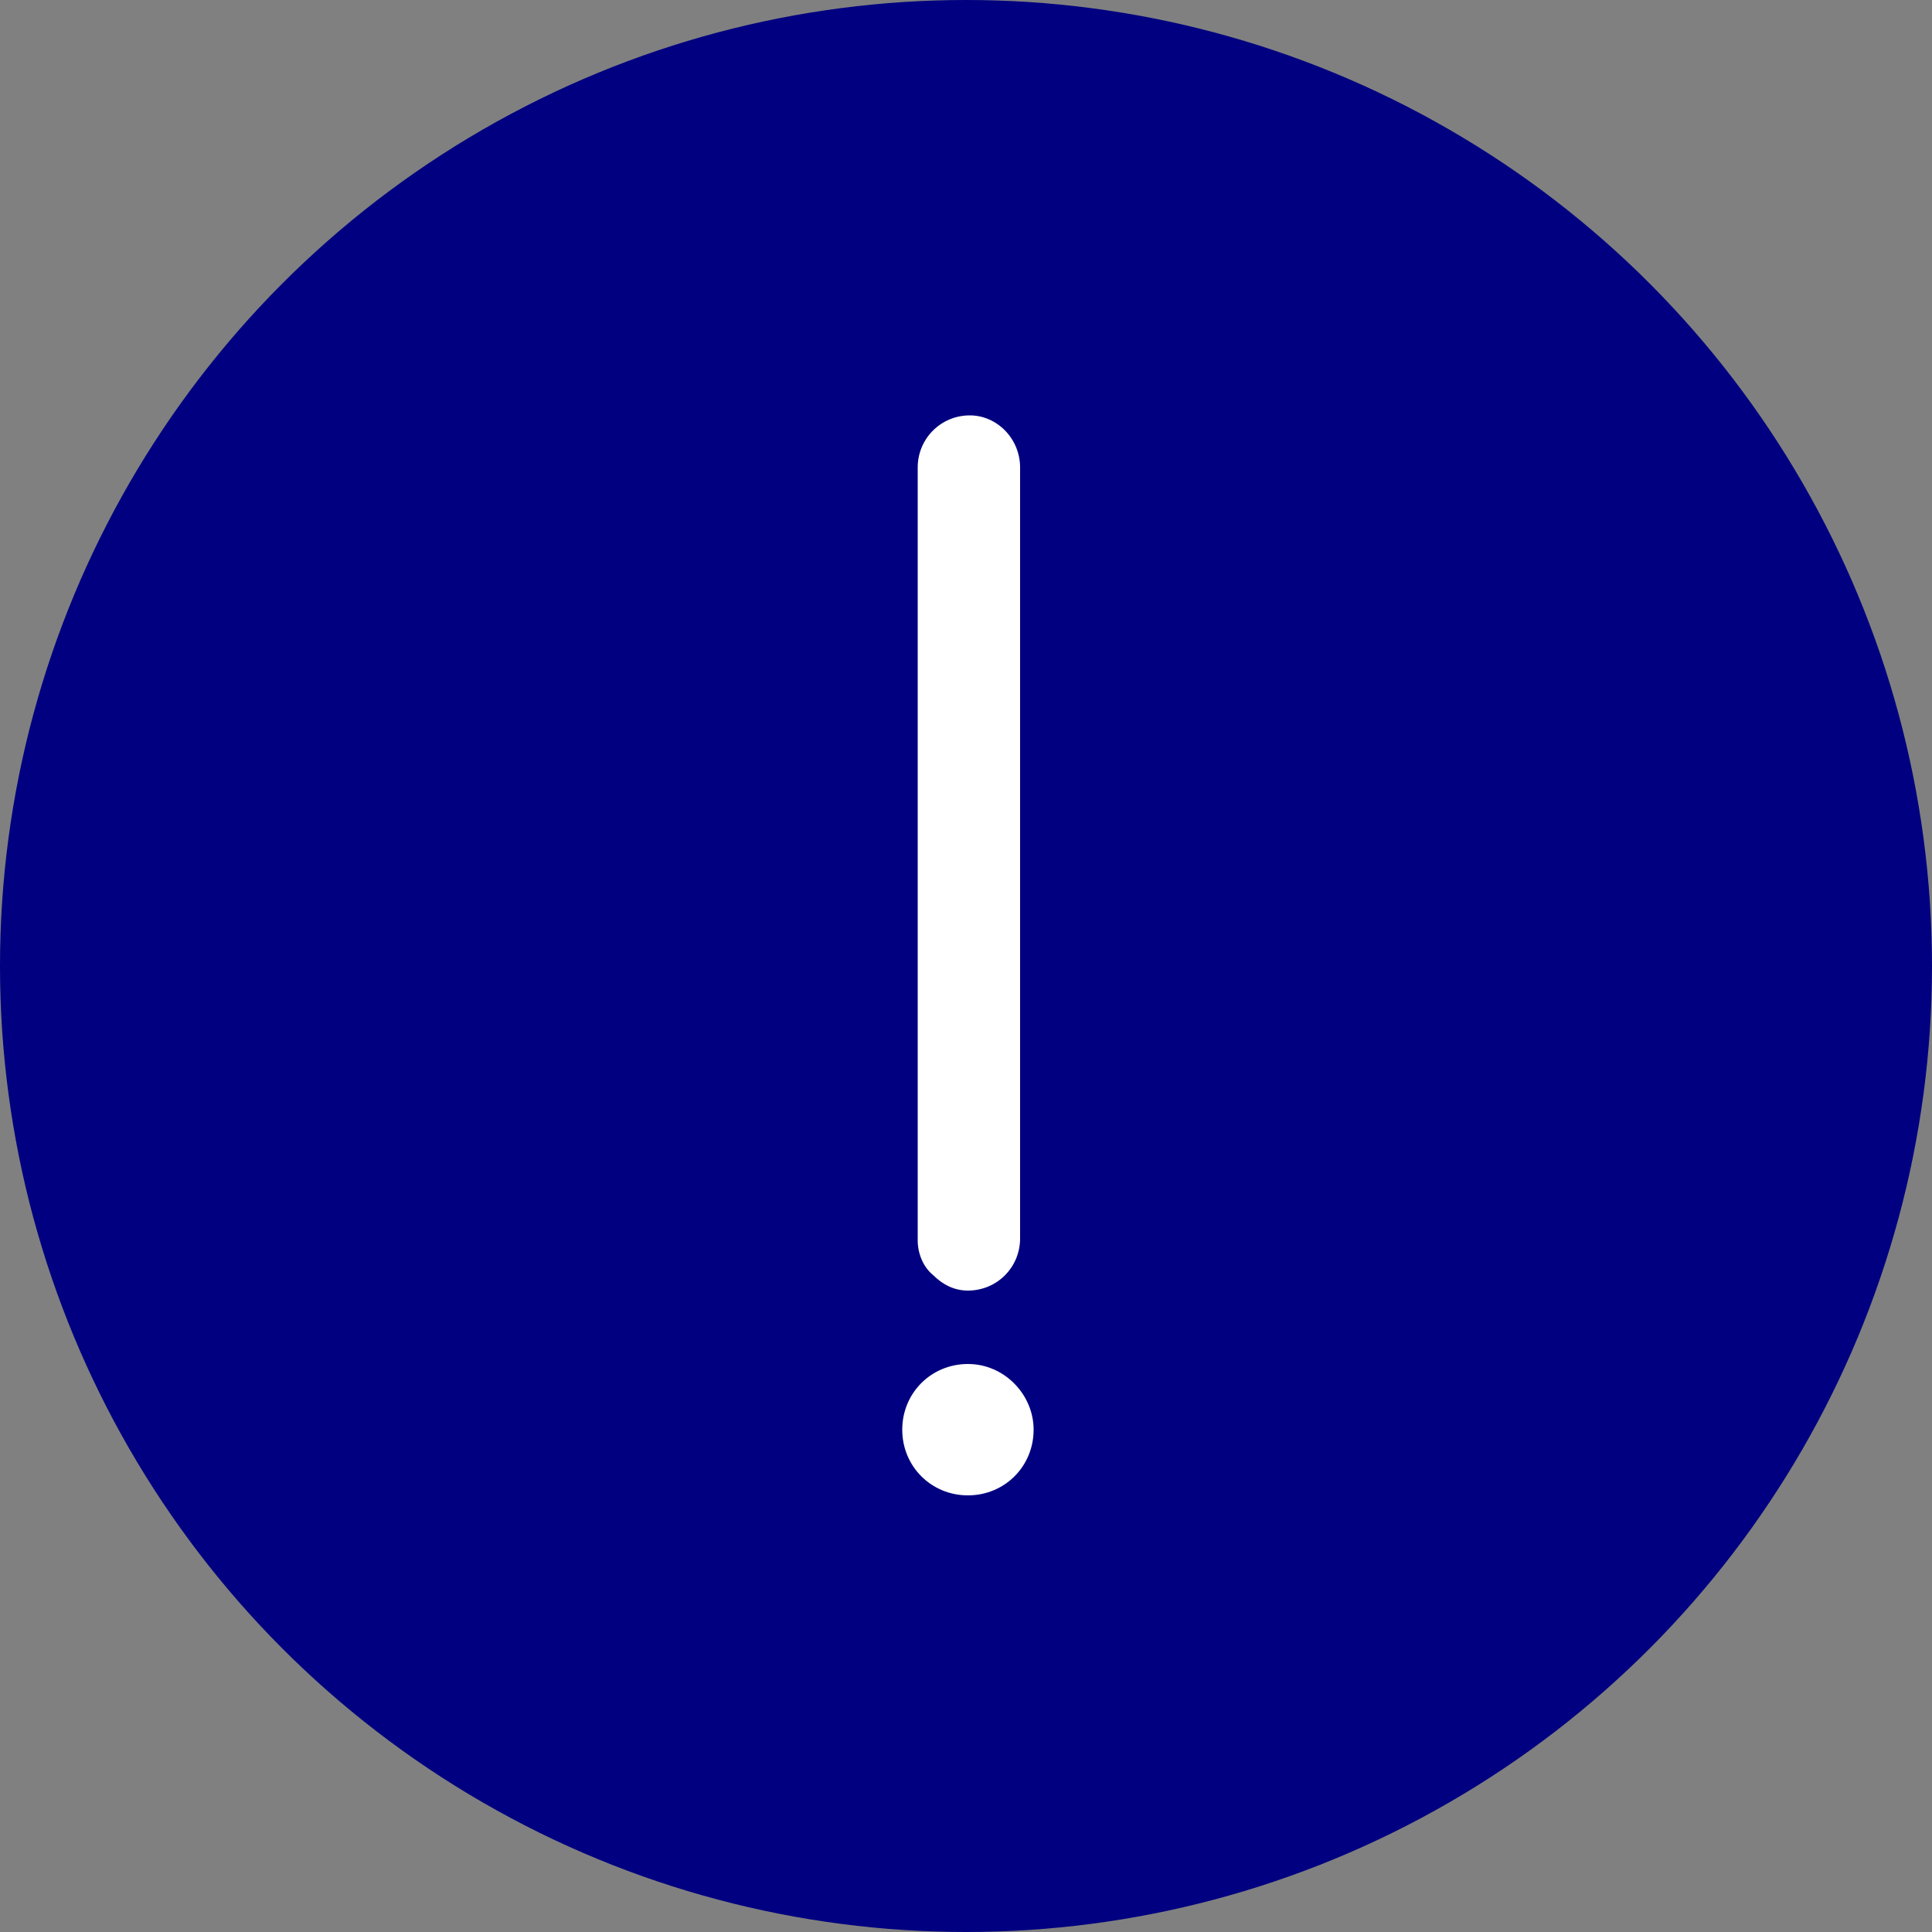<?xml version="1.0" encoding="utf-8"?>
<svg xmlns="http://www.w3.org/2000/svg" xmlns:xlink="http://www.w3.org/1999/xlink" viewBox="0 0 100 100" ><rect x="0" y="0" width="100" height="100" fill="#808080" stroke="none"/><path fill="transparent" d="M88.7,100H11.3C5,100,0,95,0,88.7V11.3C0,5,5,0,11.3,0h77.5C95,0,100,5,100,11.3v77.5C100,95,95,100,88.7,100z"/><circle fill="#000080" cx="50" cy="50" r="50"/><path fill="#ffffff" d="M52.8,24.2v39.9c0,1.5-1.2,2.7-2.7,2.7c-0.7,0-1.3-0.3-1.8-0.8c-0.5-0.4-0.8-1.1-0.8-1.8V24.2	c0-1.5,1.2-2.7,2.7-2.7C51.6,21.5,52.8,22.7,52.8,24.2z"/><path fill="#ffffff" d="M53.5,74c0,1.9-1.5,3.4-3.4,3.4s-3.4-1.5-3.4-3.4c0-1.9,1.5-3.4,3.4-3.4S53.5,72.2,53.5,74z"/></svg>